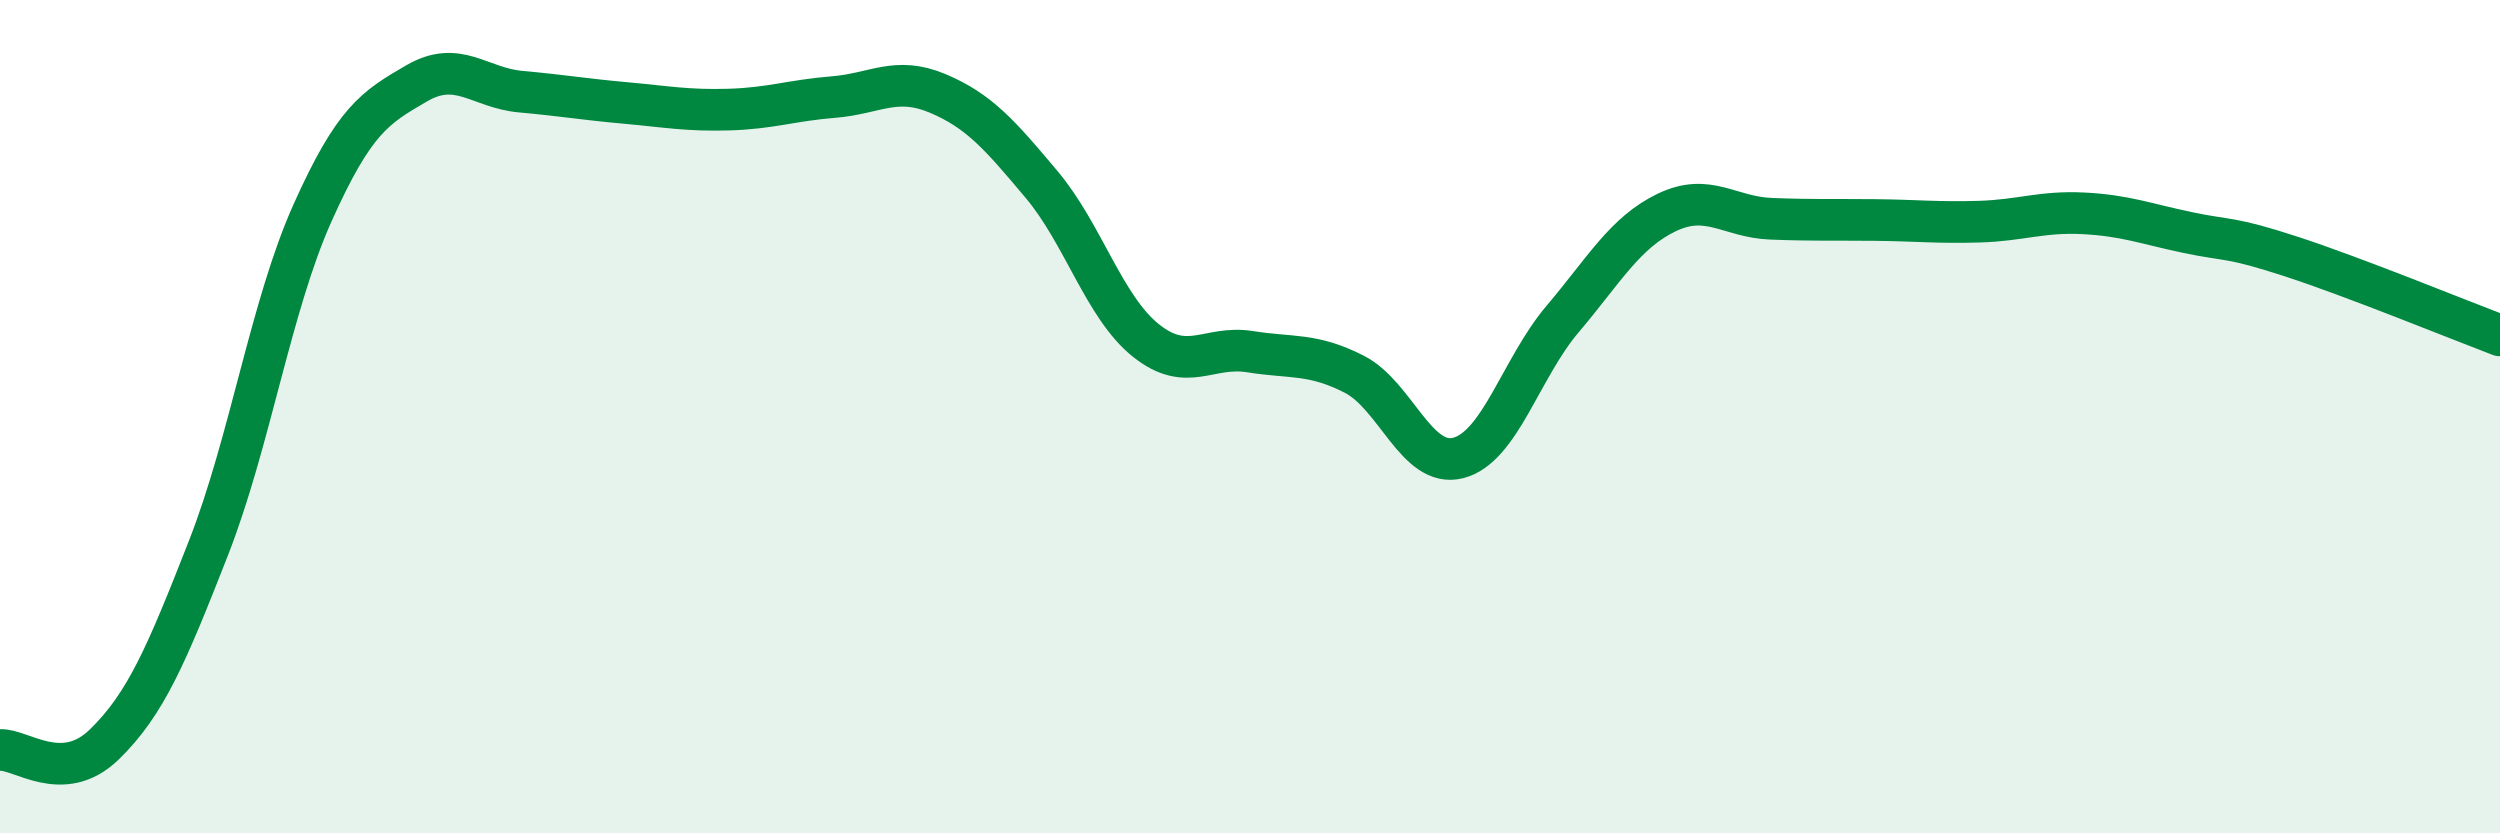 
    <svg width="60" height="20" viewBox="0 0 60 20" xmlns="http://www.w3.org/2000/svg">
      <path
        d="M 0,18 C 0.5,17.97 1.5,18.84 2.5,17.87 C 3.5,16.9 4,15.71 5,13.16 C 6,10.61 6.5,7.34 7.5,5.11 C 8.5,2.88 9,2.58 10,2 C 11,1.42 11.5,2.11 12.5,2.2 C 13.5,2.29 14,2.38 15,2.47 C 16,2.56 16.5,2.66 17.5,2.63 C 18.5,2.6 19,2.41 20,2.33 C 21,2.25 21.5,1.82 22.5,2.24 C 23.5,2.66 24,3.24 25,4.43 C 26,5.62 26.5,7.37 27.5,8.17 C 28.5,8.97 29,8.28 30,8.44 C 31,8.6 31.5,8.47 32.5,8.98 C 33.5,9.49 34,11.25 35,10.99 C 36,10.73 36.5,8.84 37.5,7.66 C 38.5,6.48 39,5.58 40,5.1 C 41,4.62 41.5,5.21 42.5,5.25 C 43.5,5.29 44,5.27 45,5.28 C 46,5.29 46.5,5.35 47.5,5.32 C 48.5,5.29 49,5.07 50,5.12 C 51,5.17 51.5,5.37 52.5,5.58 C 53.5,5.79 53.5,5.67 55,6.16 C 56.5,6.65 59,7.67 60,8.05L60 20L0 20Z"
        fill="#008740"
        opacity="0.1"
        stroke-linecap="round"
        stroke-linejoin="round"
      />
      <path
        d="M 0,18 C 0.5,17.97 1.5,18.84 2.5,17.87 C 3.5,16.9 4,15.71 5,13.16 C 6,10.61 6.5,7.34 7.5,5.11 C 8.5,2.88 9,2.58 10,2 C 11,1.42 11.5,2.11 12.5,2.2 C 13.5,2.29 14,2.38 15,2.47 C 16,2.56 16.5,2.66 17.5,2.63 C 18.5,2.6 19,2.41 20,2.33 C 21,2.25 21.5,1.82 22.5,2.24 C 23.5,2.66 24,3.24 25,4.43 C 26,5.62 26.5,7.37 27.5,8.17 C 28.5,8.97 29,8.28 30,8.44 C 31,8.6 31.5,8.47 32.5,8.98 C 33.5,9.49 34,11.25 35,10.99 C 36,10.73 36.5,8.84 37.5,7.66 C 38.5,6.48 39,5.58 40,5.1 C 41,4.62 41.5,5.21 42.5,5.25 C 43.5,5.29 44,5.27 45,5.28 C 46,5.29 46.5,5.35 47.5,5.32 C 48.5,5.29 49,5.07 50,5.12 C 51,5.17 51.5,5.37 52.5,5.58 C 53.5,5.79 53.5,5.67 55,6.16 C 56.5,6.65 59,7.67 60,8.05"
        stroke="#008740"
        stroke-width="1"
        fill="none"
        stroke-linecap="round"
        stroke-linejoin="round"
      />
    </svg>
  